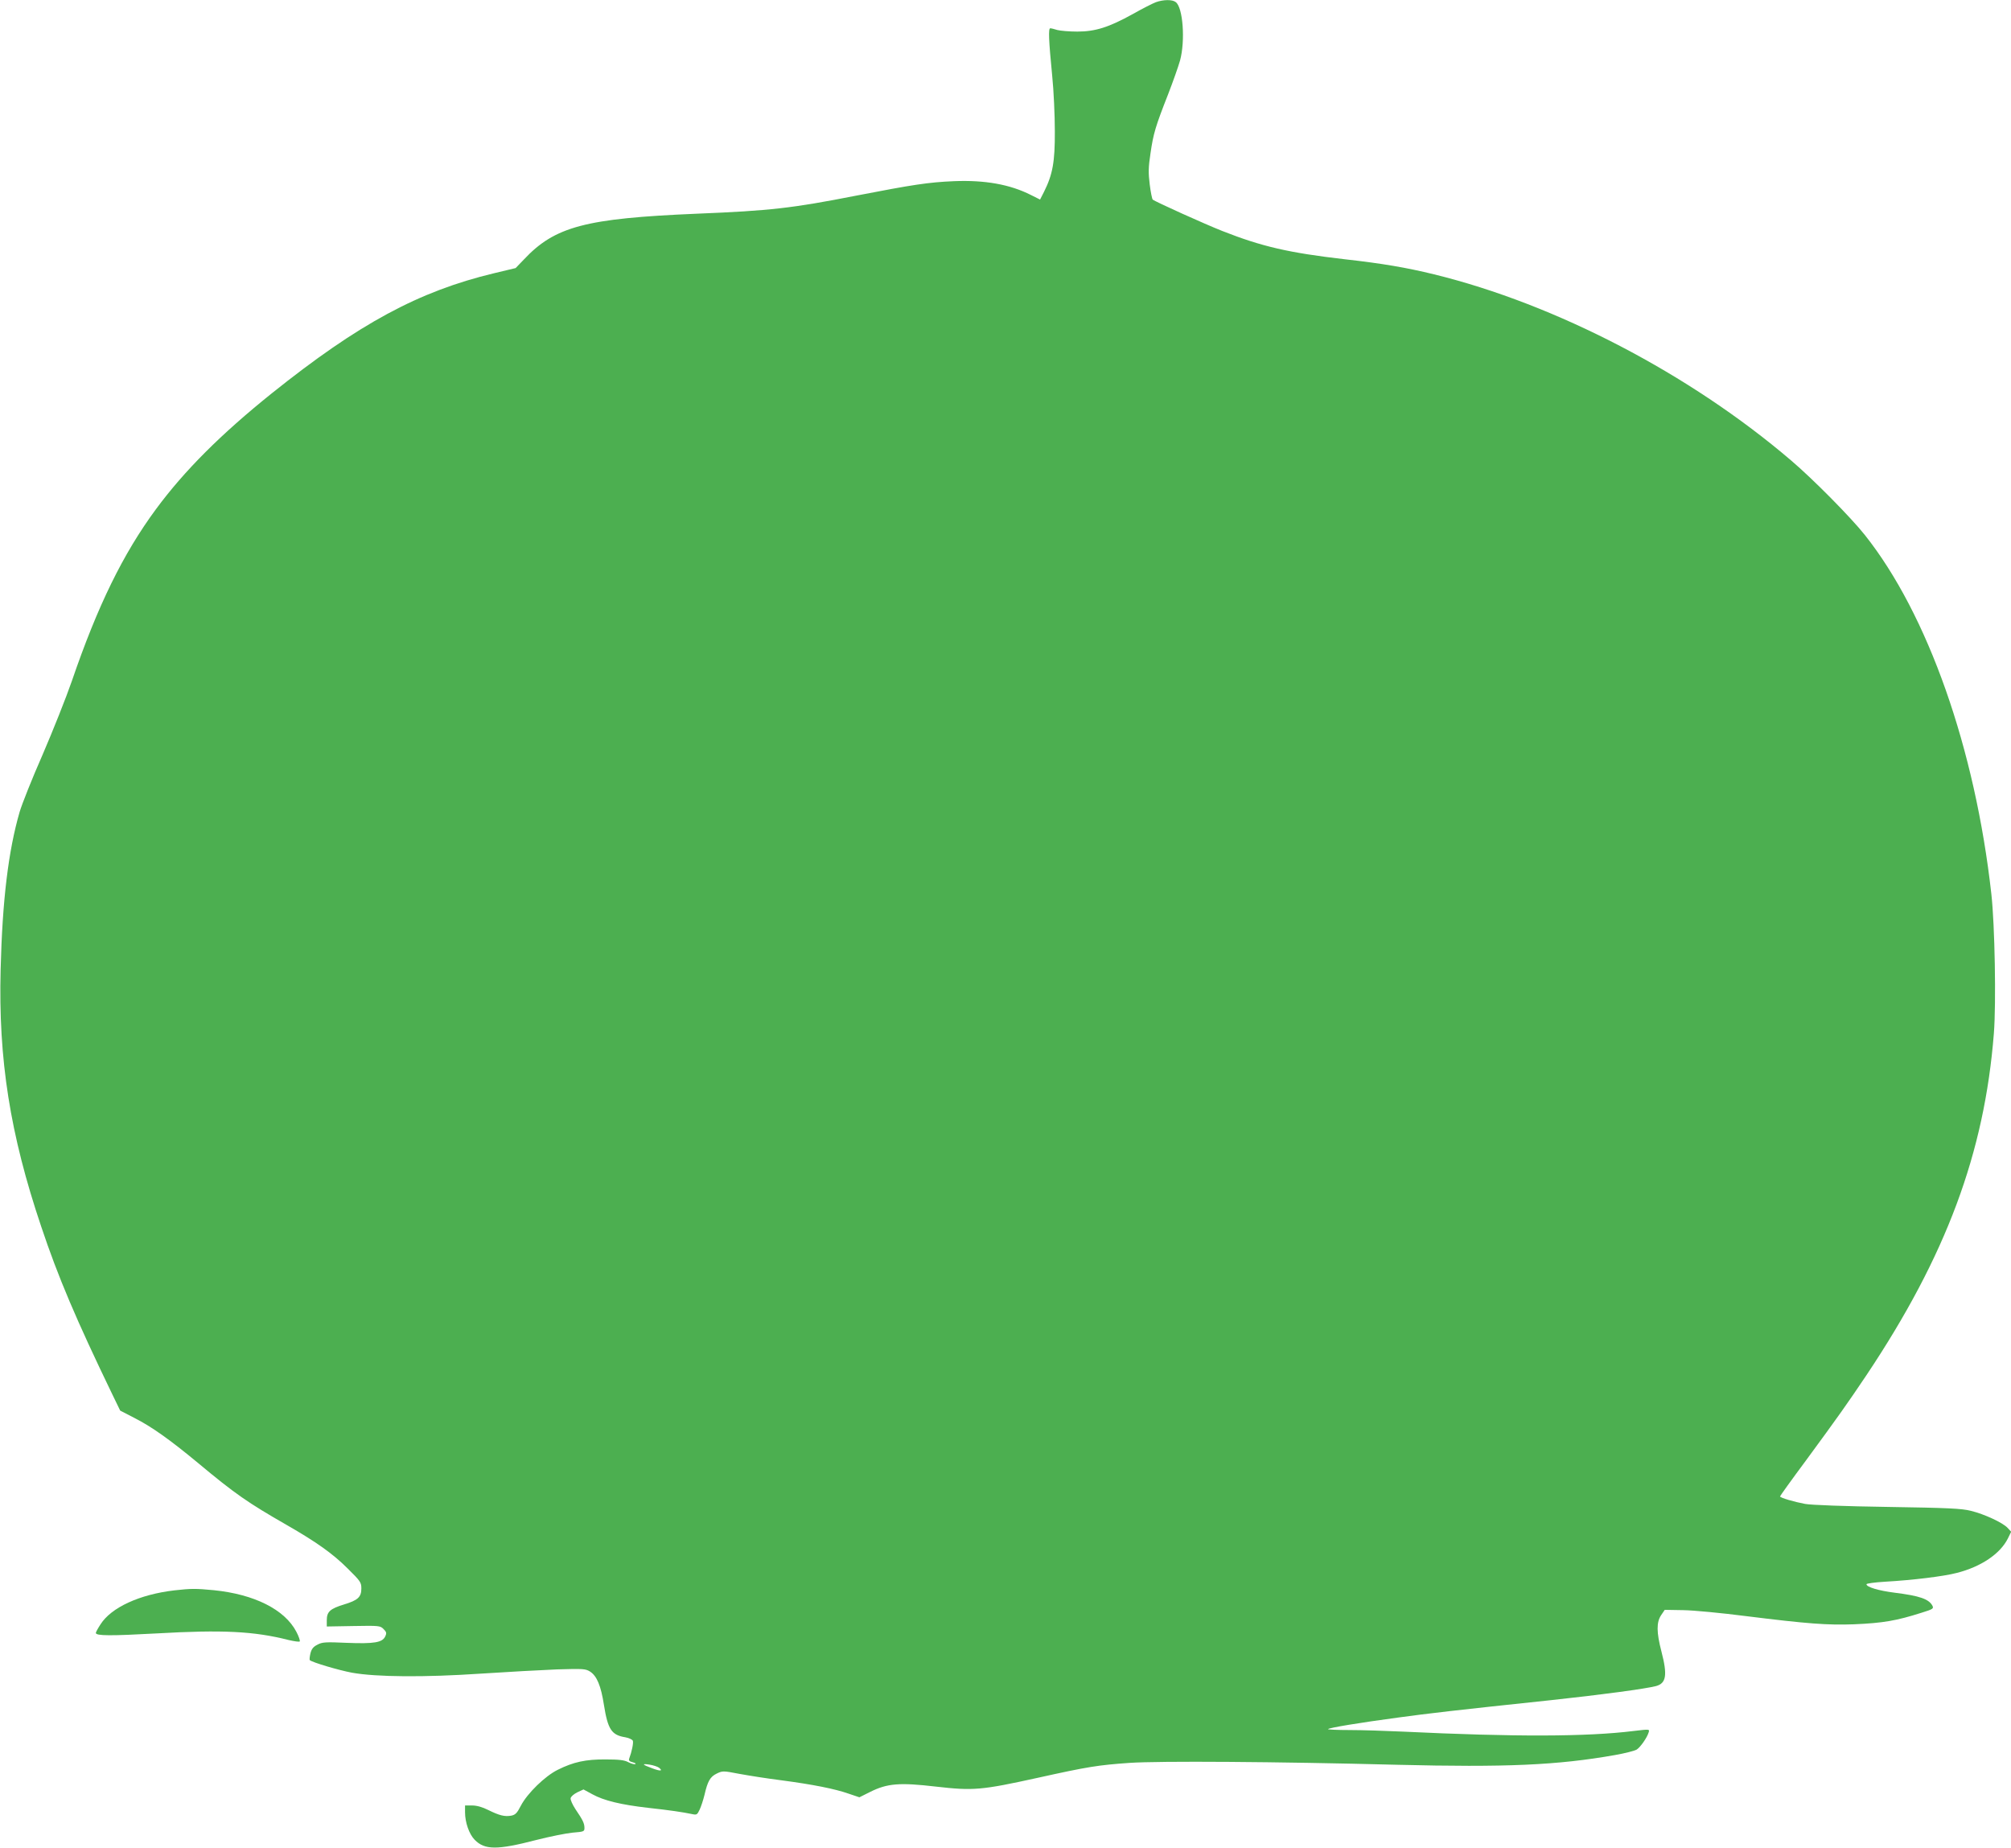 <?xml version="1.0" standalone="no"?>
<!DOCTYPE svg PUBLIC "-//W3C//DTD SVG 20010904//EN"
 "http://www.w3.org/TR/2001/REC-SVG-20010904/DTD/svg10.dtd">
<svg version="1.0" xmlns="http://www.w3.org/2000/svg"
 width="1280pt" height="1176pt" viewBox="0 0 1280 1176"
 preserveAspectRatio="xMidYMid meet">
<g transform="translate(0,1176) scale(0.1,-0.1)"
fill="#4caf50" stroke="none">
<path d="M7357 11746 c-21 -8 -86 -41 -146 -75 -152 -84 -238 -112 -354 -112
-51 0 -108 5 -127 10 -19 6 -39 11 -45 11 -13 0 -10 -76 12 -300 10 -96 17
-256 17 -355 1 -196 -14 -276 -69 -386 l-25 -49 -58 29 c-134 68 -295 96 -490
88 -164 -7 -260 -22 -622 -92 -408 -80 -547 -96 -1015 -115 -709 -30 -903 -81
-1101 -292 l-52 -54 -138 -33 c-479 -115 -859 -320 -1414 -764 -324 -260 -557
-493 -737 -737 -209 -283 -371 -613 -536 -1095 -36 -104 -120 -315 -186 -468
-67 -152 -132 -316 -146 -364 -72 -248 -110 -563 -121 -1003 -15 -572 60
-1048 258 -1635 108 -323 223 -593 454 -1071 l49 -101 91 -47 c110 -56 224
-137 404 -286 236 -197 319 -254 565 -395 188 -108 293 -182 387 -276 82 -81
88 -89 88 -128 0 -55 -22 -75 -111 -102 -88 -27 -109 -46 -109 -100 l0 -40
170 3 c163 3 170 2 191 -19 19 -19 21 -26 11 -47 -18 -39 -70 -48 -245 -41
-135 6 -156 5 -187 -12 -26 -13 -37 -27 -44 -55 -5 -21 -7 -40 -4 -43 14 -14
183 -64 268 -80 156 -28 464 -30 820 -6 168 11 386 23 485 27 168 5 182 4 211
-14 43 -28 69 -90 88 -212 25 -157 49 -192 136 -206 23 -4 44 -14 48 -22 5
-14 -7 -71 -23 -113 -5 -12 1 -19 22 -24 15 -4 23 -9 16 -12 -6 -2 -26 3 -45
13 -24 13 -59 17 -143 17 -126 1 -205 -16 -305 -66 -81 -40 -194 -150 -235
-229 -24 -47 -35 -58 -62 -63 -41 -7 -74 1 -145 36 -38 19 -73 29 -103 29
l-45 0 0 -43 c0 -65 26 -139 61 -175 64 -66 144 -66 391 -2 86 22 191 43 232
47 72 6 76 7 76 30 0 29 -10 50 -57 119 -19 29 -33 60 -31 70 2 11 21 27 43
38 l39 18 57 -31 c73 -40 180 -66 354 -86 137 -15 219 -27 281 -40 28 -6 32
-4 47 28 9 19 23 61 31 94 20 87 36 116 78 136 37 18 41 18 145 -2 60 -11 180
-30 268 -41 197 -26 339 -54 427 -85 l68 -23 68 34 c110 55 188 61 420 34 237
-27 288 -23 647 56 320 71 385 81 584 95 191 13 934 8 1704 -12 689 -17 1021
-3 1387 62 63 11 125 27 138 35 24 16 66 76 76 110 6 20 5 20 -96 8 -298 -37
-759 -38 -1468 -4 -107 5 -260 10 -339 10 -79 0 -142 3 -138 6 9 9 197 40 442
73 198 27 359 46 975 111 318 34 608 73 671 90 65 18 73 70 34 220 -32 123
-32 186 -2 231 l23 34 119 -2 c65 -1 244 -18 399 -38 393 -49 519 -58 686 -52
187 8 272 23 432 74 71 22 77 26 68 44 -23 43 -81 63 -240 83 -103 13 -180 36
-180 54 0 5 53 12 118 16 176 10 373 34 457 56 154 39 276 121 325 219 l21 43
-23 25 c-31 33 -147 87 -233 108 -58 15 -146 19 -530 25 -271 4 -487 12 -525
19 -70 13 -160 39 -160 48 0 3 73 105 163 226 213 290 263 361 388 547 506
758 750 1412 810 2174 15 191 6 690 -16 886 -103 925 -404 1780 -805 2285 -87
110 -331 357 -470 475 -644 550 -1496 994 -2272 1184 -176 43 -327 69 -568 96
-356 41 -529 81 -780 180 -107 42 -431 188 -443 200 -4 4 -13 47 -19 96 -9 73
-9 108 5 199 18 124 31 169 112 375 31 80 65 176 76 215 34 125 19 339 -28
372 -22 17 -78 16 -126 -1z m-3162 -11236 c26 -21 9 -23 -42 -4 -66 24 -72 32
-19 24 25 -4 52 -13 61 -20z"/>
<path d="M1110 1639 c-222 -26 -402 -109 -470 -216 -17 -26 -30 -50 -30 -55 0
-19 95 -19 388 -3 419 24 619 14 839 -42 35 -8 67 -13 71 -9 3 4 -6 32 -22 62
-74 141 -267 238 -525 264 -115 11 -144 11 -251 -1z"/>
</g>
</svg>

